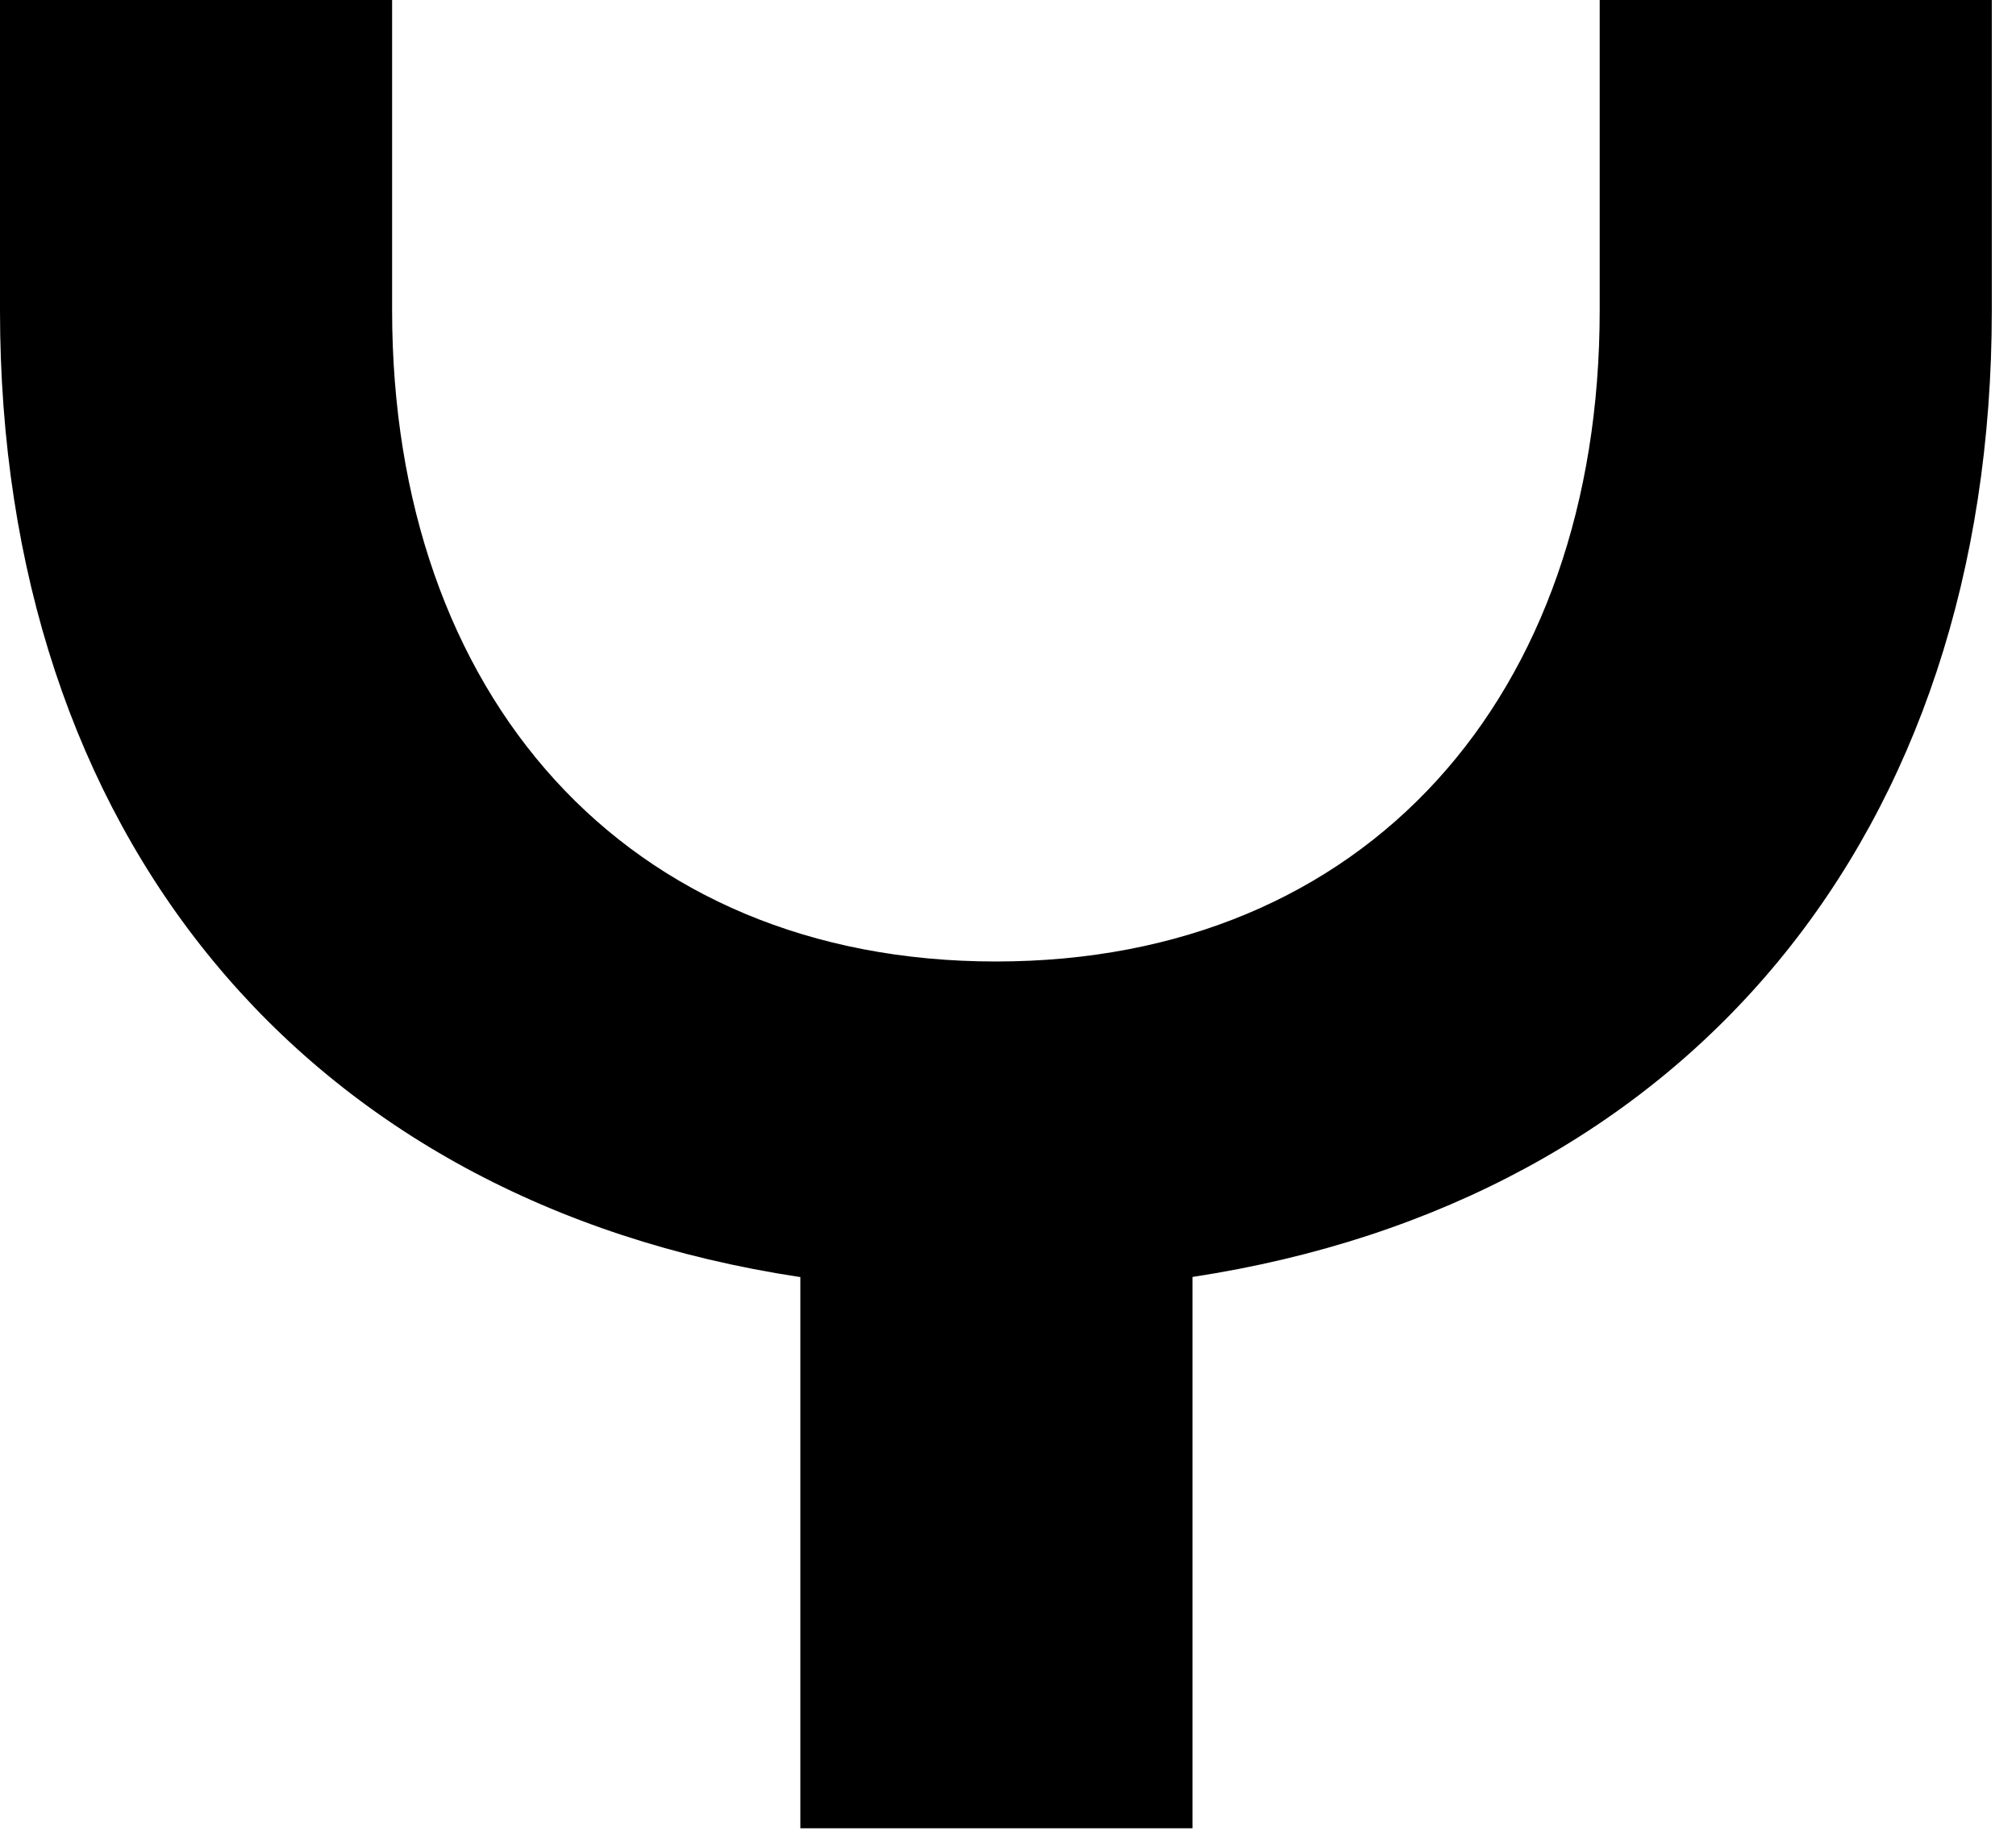 <?xml version="1.0" encoding="utf-8"?>
<svg xmlns="http://www.w3.org/2000/svg" fill="none" height="100%" overflow="visible" preserveAspectRatio="none" style="display: block;" viewBox="0 0 24 22" width="100%">
<path d="M9.516 15.204C3.6 14.304 0 9.912 0 3.696V0H4.668V3.696C4.668 8.268 7.44 11.448 11.856 11.448C16.272 11.448 19.044 8.28 19.044 3.696V0H23.712V3.696C23.712 9.924 20.1 14.304 14.196 15.204V21.768H9.528V15.204H9.516Z" fill="black" id="Vector"/>
</svg>